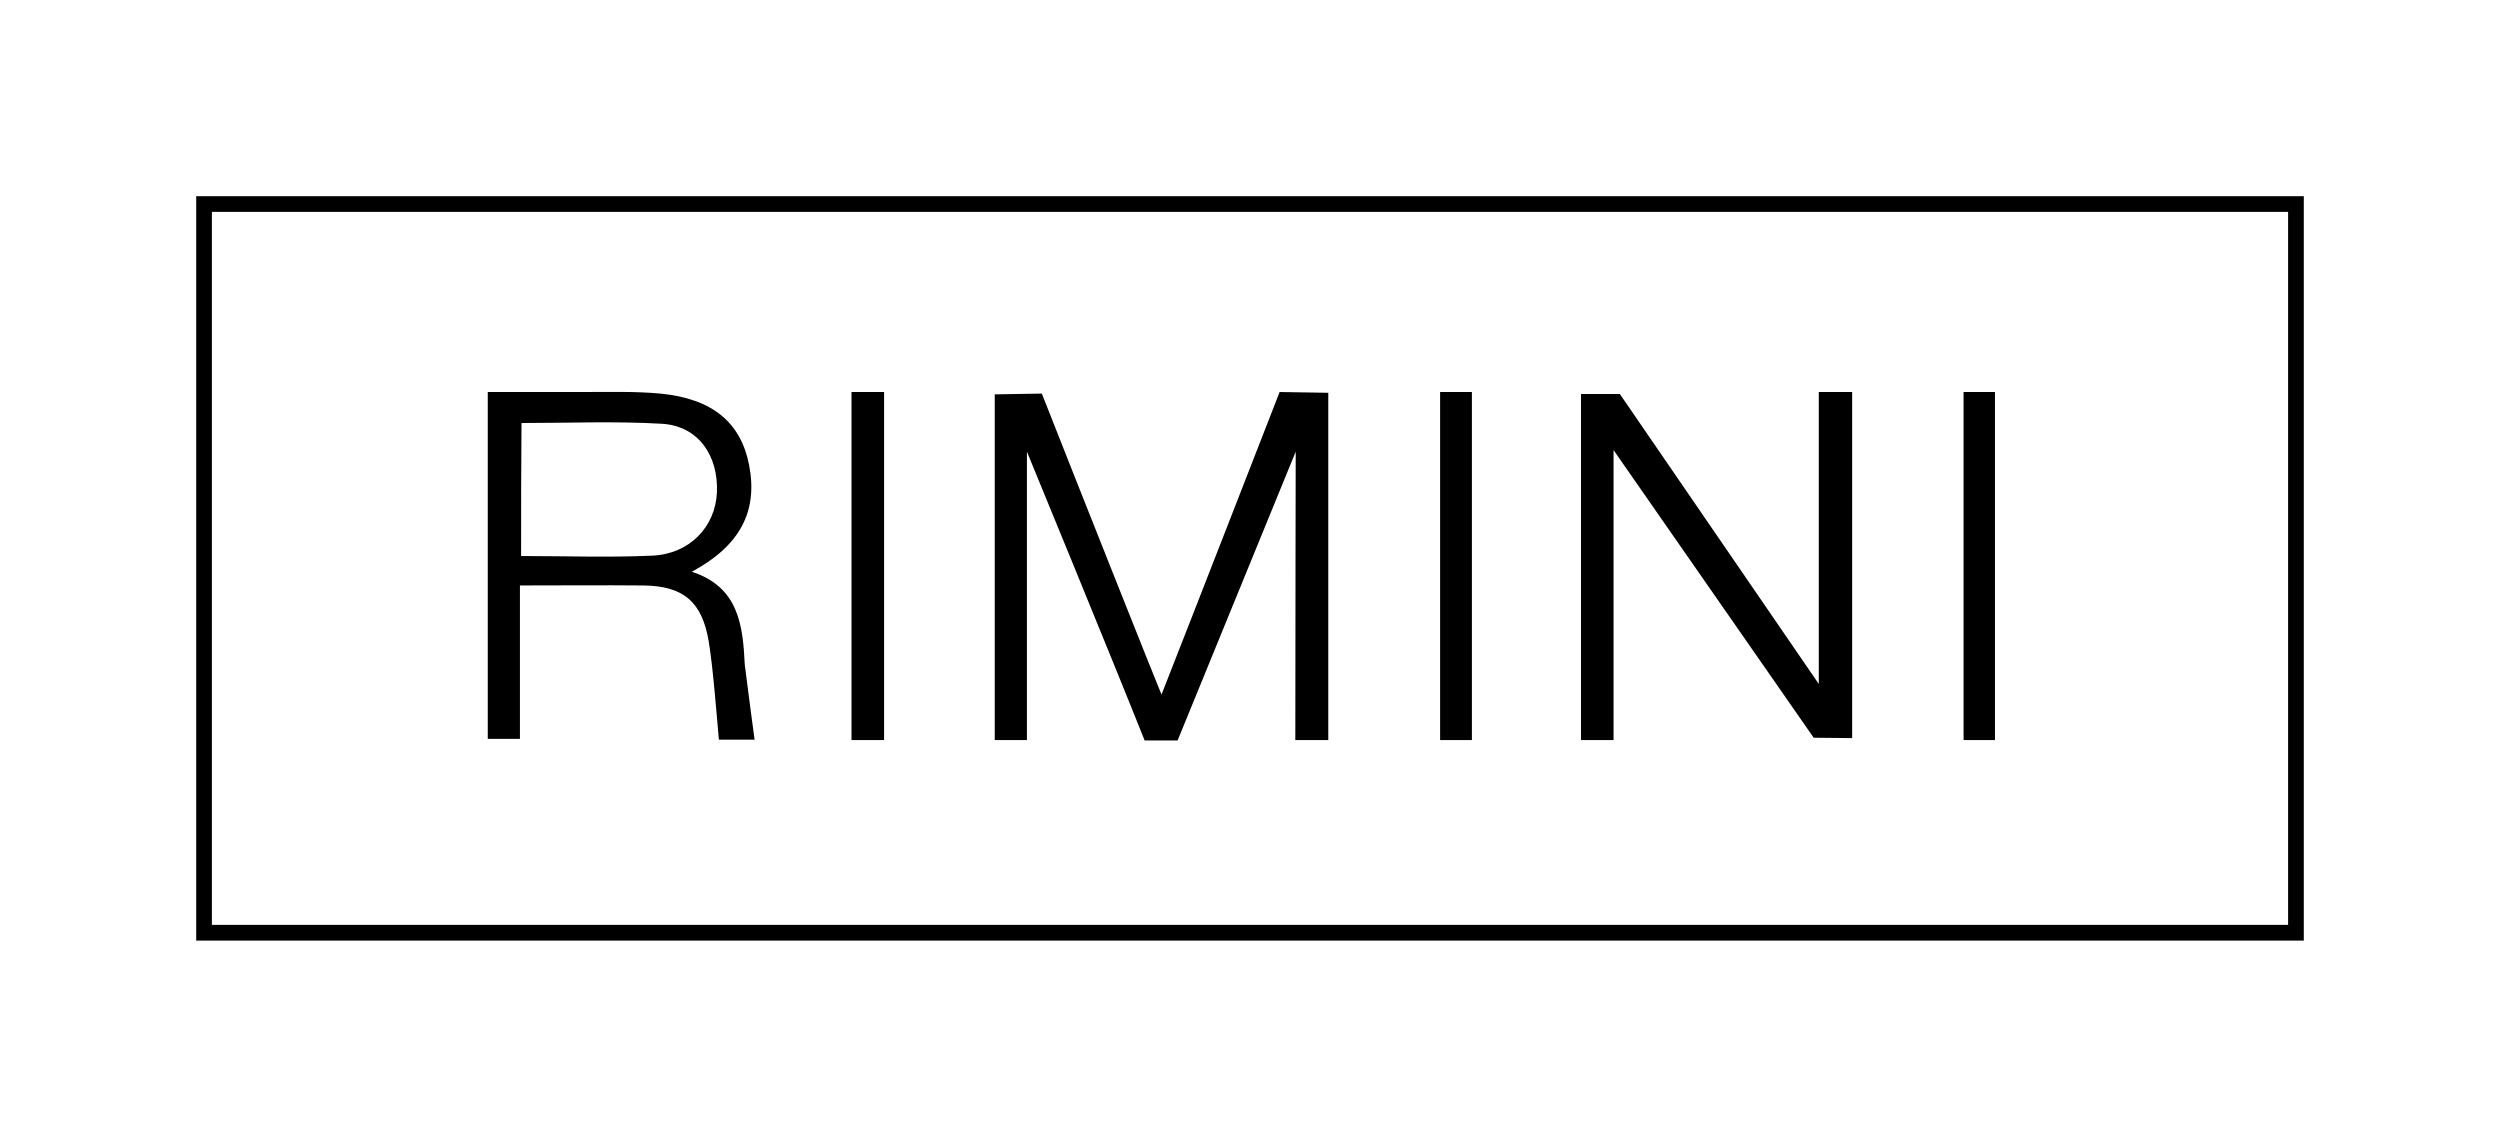 <?xml version="1.0" encoding="utf-8"?>
<!-- Generator: Adobe Illustrator 16.0.0, SVG Export Plug-In . SVG Version: 6.00 Build 0)  -->
<!DOCTYPE svg PUBLIC "-//W3C//DTD SVG 1.1//EN" "http://www.w3.org/Graphics/SVG/1.1/DTD/svg11.dtd">
<svg xmlns="http://www.w3.org/2000/svg" xmlns:xlink="http://www.w3.org/1999/xlink" version="1.1" id="rimini-logo" x="0px" y="0px" width="637.1" height="289.7" viewBox="0 0 637.1 289.7" enable-background="new 0 0 637.1 289.7" xml:space="preserve">
<path fill-rule="evenodd" clip-rule="evenodd" d="M50,239.7V50h537.1v189.7H50z M54,235.7h529.1V54H54V235.7z M508.4,99.9  c-2.8,0-5.4,0-8,0c0,29.8,0,59.1,0,88.7c2.7,0,5,0,8,0C508.4,158.8,508.4,129.4,508.4,99.9z M462.2,188l9.8,0.1V99.9h-8.5v74.4  l-50.7-73.9l-9.9,0c0,29.4,0,88.2,0,88.2h8.3l0-73.9L462.2,188z M375.1,99.9c-2.9,0-5.4,0-8.1,0c0,29.7,0,59.3,0,88.7  c2.9,0,5.3,0,8.1,0C375.1,158.7,375.1,129.4,375.1,99.9z M326.1,99.9c0,0-25,64.2-30.1,77.1c-0.9-2-22.2-55.6-30.5-76.7l-12,0.2  c-0.2,0,0,0,0,0c0,29.3,0,58.7,0,88.1c2.9,0,5.3,0,8.2,0c0-24.7,0-49.1,0-73.5c0,0,21.6,52.5,30,73.6h8.4l30.1-73.6  c0,0-0.1,49.3-0.1,73.5c3.2,0,5.7,0,8.4,0c0-29.6,0-58.7,0-88.5L326.1,99.9z M225.3,99.9c-2.8,0-5.4,0-8.3,0c0,29.7,0,59,0,88.7  c2.8,0,5.2,0,8.3,0C225.3,158.9,225.3,129.5,225.3,99.9z M192.3,188.5c-1.1,0-9.1,0-9.1,0c-0.6-6.6-1.5-18.6-2.6-25.1  c-1.7-10.1-6.5-14.1-16.7-14.2c-10.3-0.1-20.6,0-31.4,0c0,13.3,0,26,0,39.1c-2.9,0-5.4,0-8.2,0c0-29.3,0-58.6,0-88.4  c8.2,0,16.1,0,24,0c6.7,0,13.4-0.2,20,0.4c13.3,1.3,20.5,7.4,22.6,18.2c2.3,11.8-2.3,20.6-14.6,27.2c11.9,3.9,13,13.5,13.5,23.7  C191.1,179.6,191.4,181.8,192.3,188.5z M132.8,141.7c11.5,0,22.5,0.4,33.4-0.1c9.5-0.4,16.1-7.3,16.5-16.1  c0.4-9.5-4.8-16.9-13.9-17.5c-11.9-0.7-23.8-0.2-35.9-0.2C132.8,119.2,132.8,130.2,132.8,141.7z"/>
</svg>
